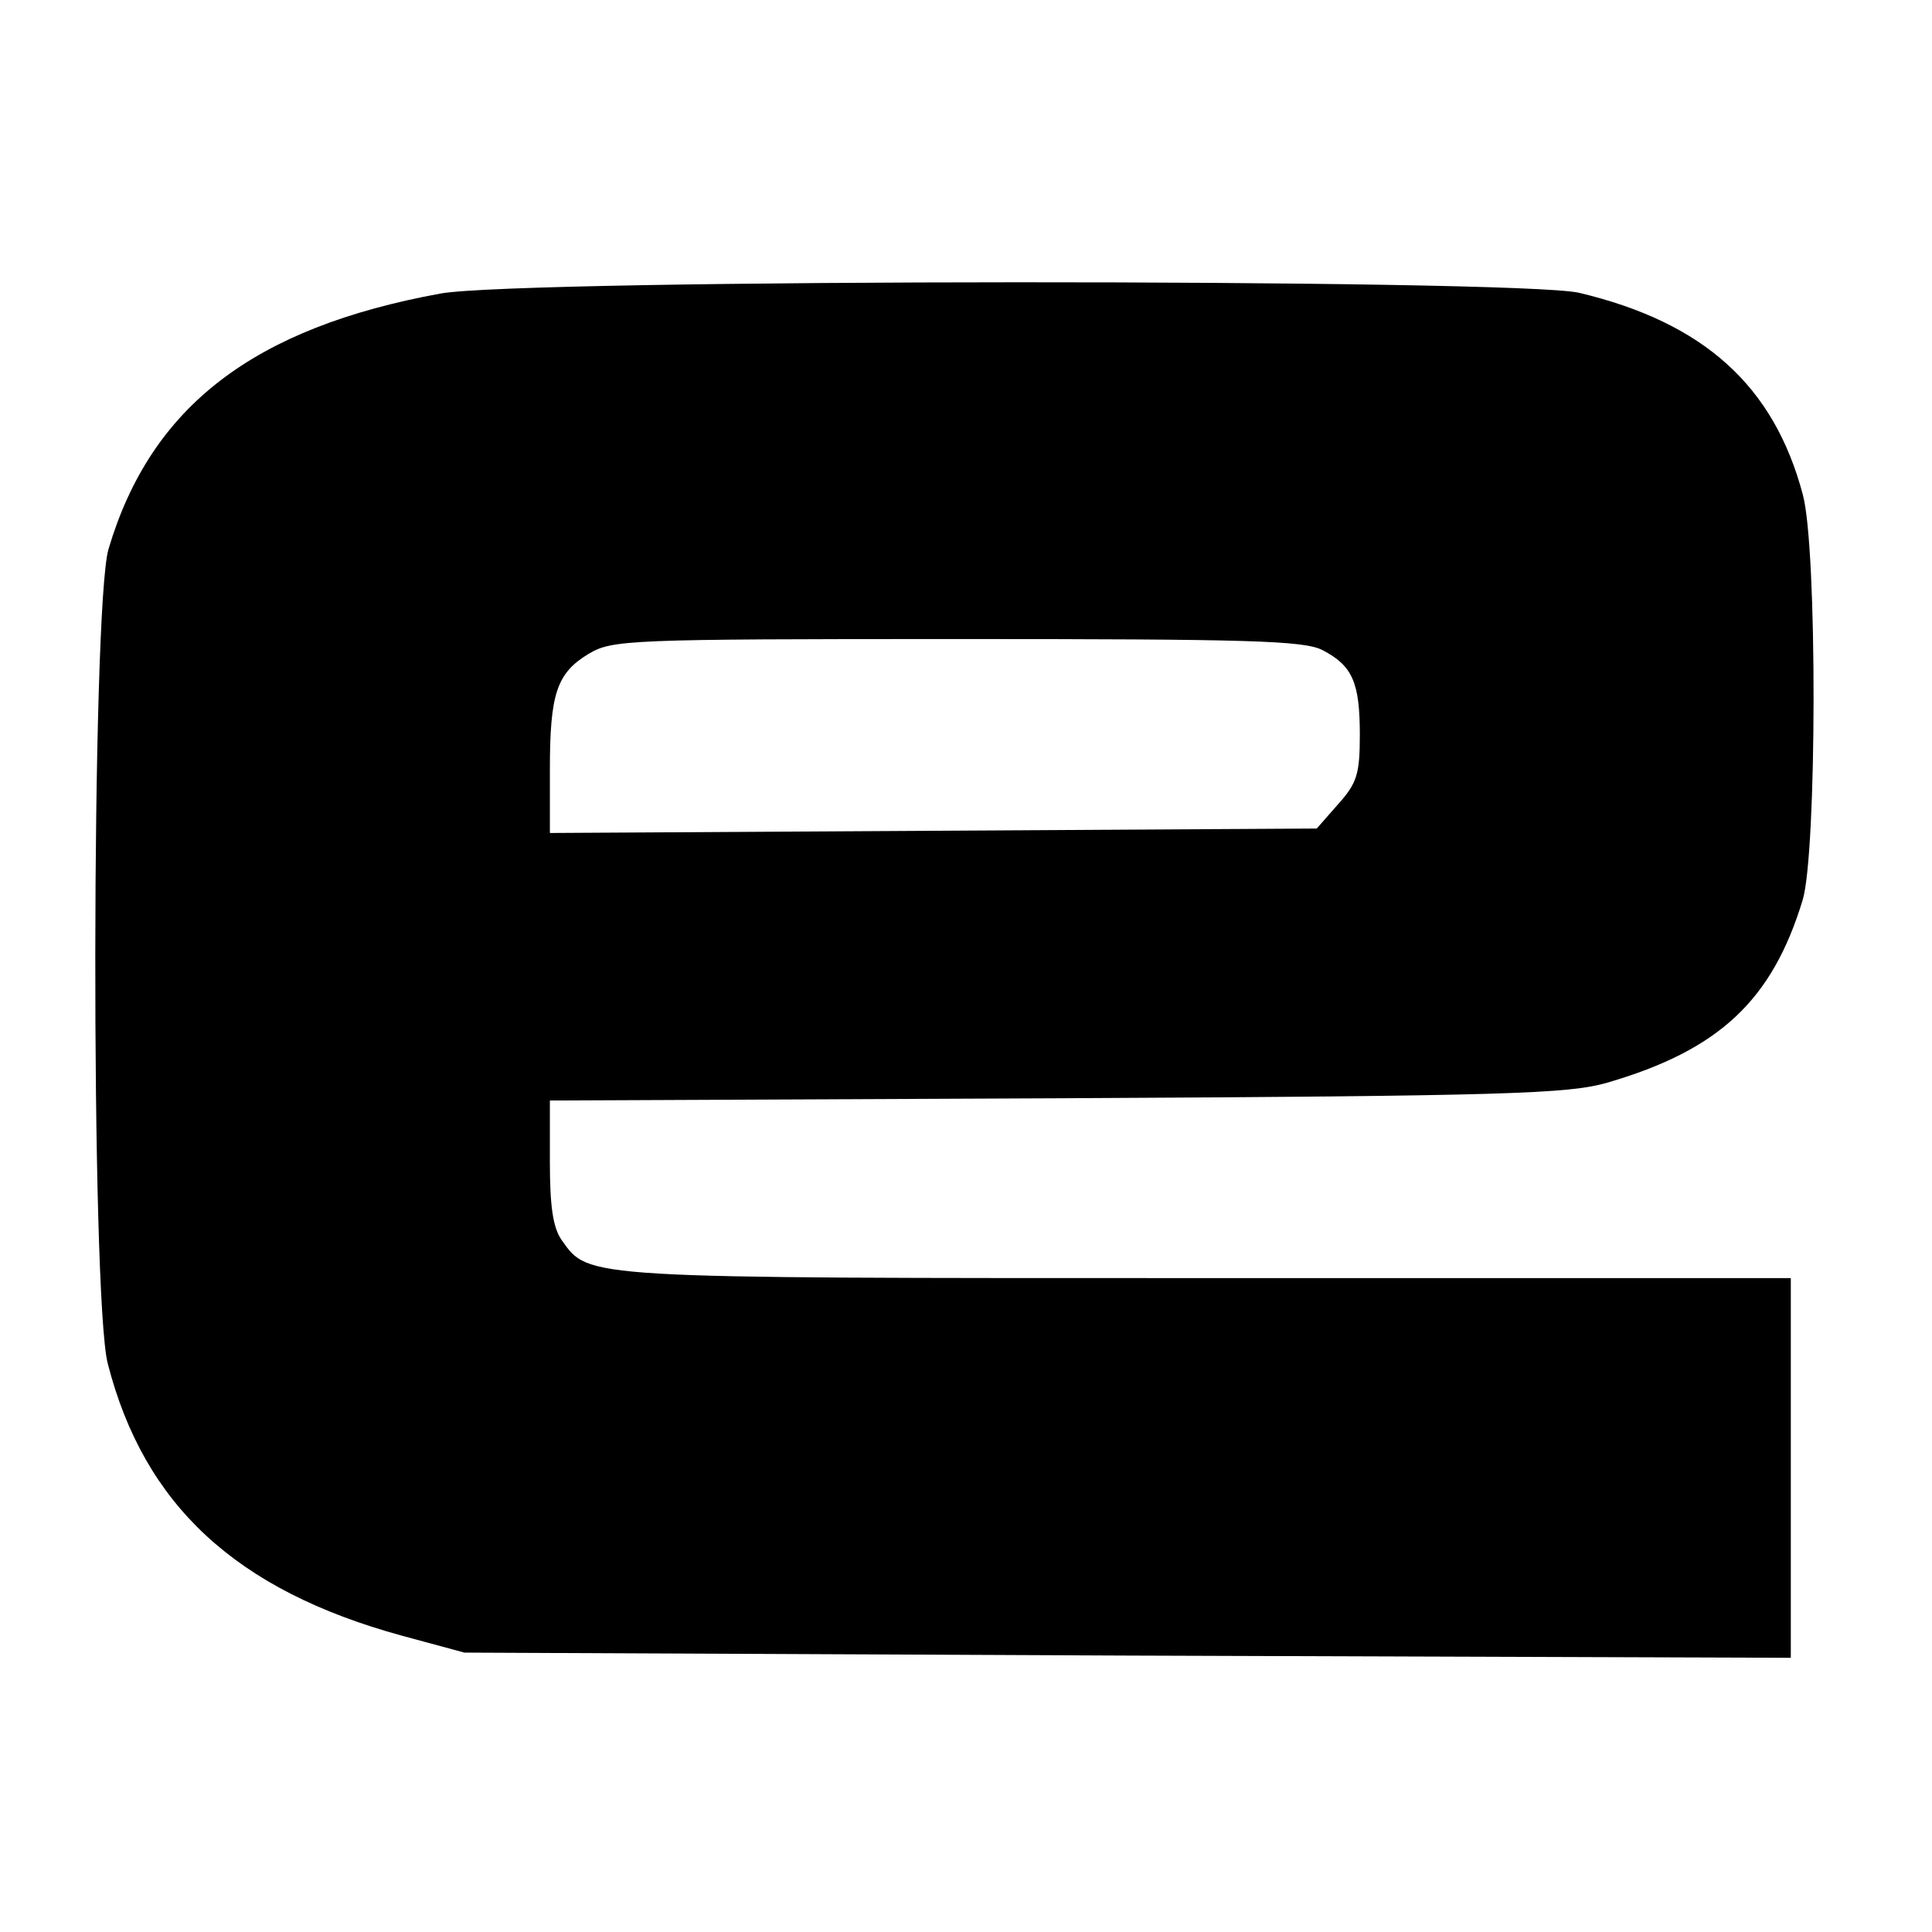 <?xml version="1.0" standalone="no"?>
<!DOCTYPE svg PUBLIC "-//W3C//DTD SVG 20010904//EN"
 "http://www.w3.org/TR/2001/REC-SVG-20010904/DTD/svg10.dtd">
<svg version="1.0" xmlns="http://www.w3.org/2000/svg"
 width="260pt" height="260pt" viewBox="0 0 260 260"
 preserveAspectRatio="xMidYMid meet">
<g transform="translate(0,260) scale(0.1,-0.1)"
fill="#000000" stroke="none">
<path d="M593 2205 c-252 -46 -390 -152 -447 -344 -23 -79 -24 -1006 -1 -1096
49 -191 173 -305 395 -366 l85 -23 893 -4 892 -3 0 256 0 255 -785 0 c-845 0
-832 -1 -869 51 -12 17 -16 46 -16 106 l0 82 683 3 c607 3 688 6 740 21 151
44 222 111 263 246 19 63 20 474 0 546 -39 146 -133 231 -301 271 -84 19
-1422 19 -1532 -1z m1187 -480 c40 -21 50 -43 50 -114 0 -53 -4 -65 -29 -93
l-29 -33 -516 -3 -516 -3 0 85 c0 102 9 130 52 156 32 19 51 20 496 20 393 0
467 -2 492 -15z"/>
</g>
</svg>

